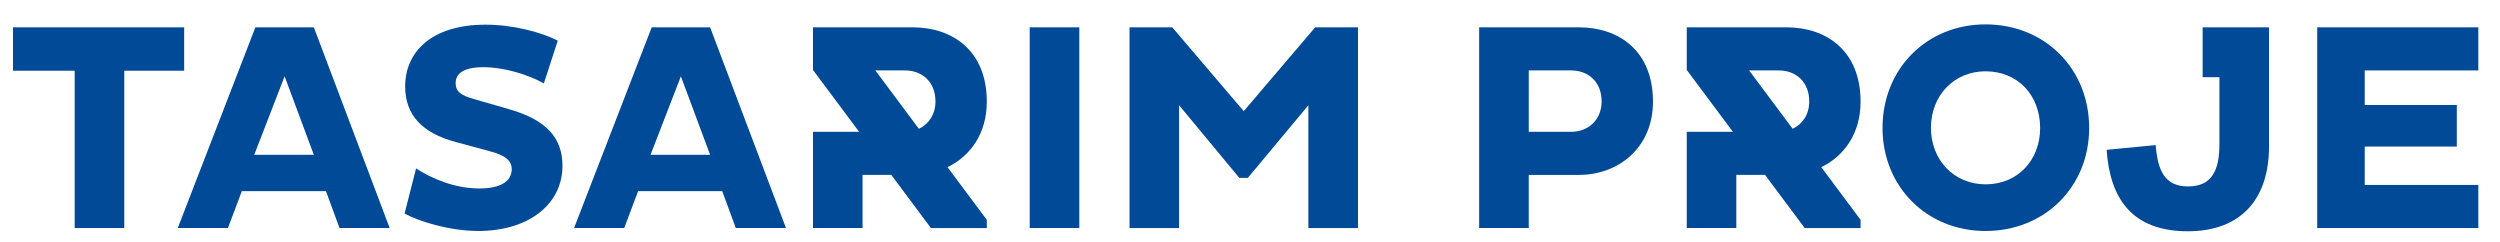 <?xml version="1.0" encoding="iso-8859-1"?>
<!-- Generator: Adobe Illustrator 26.5.0, SVG Export Plug-In . SVG Version: 6.00 Build 0)  -->
<svg version="1.1" id="Layer_1" xmlns="http://www.w3.org/2000/svg" xmlns:xlink="http://www.w3.org/1999/xlink" x="0px" y="0px"
	 viewBox="0 0 227 22" style="enable-background:new 0 0 227 22;" xml:space="preserve">
<g>
	<path style="fill:#004A98;" d="M199.999,2.482v4.53h1.524v6.057c0,2.383-0.67,3.859-2.842,3.859c-2.142,0-2.758-1.45-2.946-3.754
		l-4.453,0.43c0.298,4.45,2.334,7.395,7.372,7.395c5.038,0,7.371-3.16,7.371-7.664V7.013v-4.53h-4.503H199.999z"/>
	<polygon style="fill:#004A98;" points="16.722,2.482 1.181,2.482 1.181,6.421 6.78,6.421 6.78,20.706 11.284,20.706 11.284,6.421 
		16.722,6.421 	"/>
	<path style="fill:#004A98;" d="M23.189,2.482l-7.048,18.223h4.556l1.261-3.35h7.638l1.231,3.35h4.556L28.496,2.482H23.189z
		 M23.083,14.058l2.76-7.128l2.653,7.128H23.083z"/>
	<path style="fill:#004A98;" d="M46.276,9.932l-3.243-0.938c-1.125-0.321-1.662-0.644-1.662-1.447c0-0.883,0.751-1.446,2.518-1.446
		c1.876,0,4.074,0.67,5.494,1.473l1.262-3.886c-1.423-0.722-3.967-1.447-6.568-1.447c-4.904,0-7.289,2.492-7.289,5.601
		c0,2.573,1.502,4.234,4.635,5.065l2.976,0.805c1.473,0.376,2.065,0.857,2.065,1.66c0,1.152-1.127,1.741-2.924,1.741
		c-2.276,0-4.367-0.909-5.761-1.822l-1.043,4.1c1.205,0.67,4.019,1.582,6.699,1.582c4.556,0,7.637-2.413,7.637-5.922
		C51.071,12.531,49.623,10.897,46.276,9.932z"/>
	<path style="fill:#004A98;" d="M59.175,2.482l-7.049,18.223h4.554l1.261-3.35h7.638l1.233,3.35h4.556L64.479,2.482H59.175z
		 M59.067,14.058l2.758-7.128l2.653,7.128H59.067z"/>
	<rect x="93.496" y="2.482" style="fill:#004A98;" width="4.504" height="18.223"/>
	<polygon style="fill:#004A98;" points="112.93,10.094 106.444,2.482 102.56,2.482 102.56,20.706 107.062,20.706 107.062,9.557 
		112.528,16.149 113.305,16.149 118.8,9.557 118.8,20.706 123.304,20.706 123.304,2.482 119.417,2.482 	"/>
	<path style="fill:#004A98;" d="M143.366,2.482h-9.059v18.223h4.503v-4.824h4.556c3.617,0,6.724-2.493,6.724-6.645
		C150.091,4.599,146.983,2.482,143.366,2.482z M142.669,11.968h-3.858V6.395h3.858c1.552,0,2.759,1.045,2.759,2.813
		C145.428,10.87,144.22,11.968,142.669,11.968z"/>
	<path style="fill:#004A98;" d="M180.286,2.214c-5.332,0-9.352,4.02-9.352,9.407c0,5.333,4.02,9.353,9.352,9.353
		c5.386,0,9.41-4.02,9.41-9.353C189.696,6.234,185.673,2.214,180.286,2.214z M180.286,16.738c-2.866,0-4.957-2.224-4.957-5.118
		c0-2.948,2.091-5.145,4.957-5.145c2.951,0,4.959,2.197,4.959,5.145C185.245,14.514,183.237,16.738,180.286,16.738z"/>
	<polygon style="fill:#004A98;" points="225.032,6.395 225.032,2.482 210.403,2.482 210.403,20.706 225.032,20.706 225.032,16.793 
		214.716,16.793 214.716,13.308 223.078,13.308 223.078,9.531 214.716,9.531 214.716,6.395 	"/>
	<path style="fill:#004A98;" d="M168.94,9.236c0-4.637-3.107-6.754-6.725-6.754h-9.058v3.913h0.033l4.157,5.573h-4.19v8.737h4.501
		v-4.824h2.608l3.601,4.826h5.074v-0.745l-3.569-4.784C167.469,14.164,168.94,12.094,168.94,9.236z M158.821,6.395h2.695
		c1.555,0,2.763,1.045,2.763,2.813c0,1.174-0.603,2.064-1.506,2.487L158.821,6.395z"/>
	<path style="fill:#004A98;" d="M89.601,9.236c0-4.637-3.108-6.754-6.726-6.754h-9.057v3.913h0.033l4.158,5.573h-4.19v8.737h4.501
		v-4.824h2.608l3.6,4.826h5.074v-0.745l-3.569-4.784C88.13,14.164,89.601,12.094,89.601,9.236z M79.481,6.395h2.697
		c1.553,0,2.762,1.045,2.762,2.813c0,1.174-0.604,2.064-1.505,2.487L79.481,6.395z"/>
</g>
<g>
</g>
<g>
</g>
<g>
</g>
<g>
</g>
<g>
</g>
<g>
</g>
</svg>
